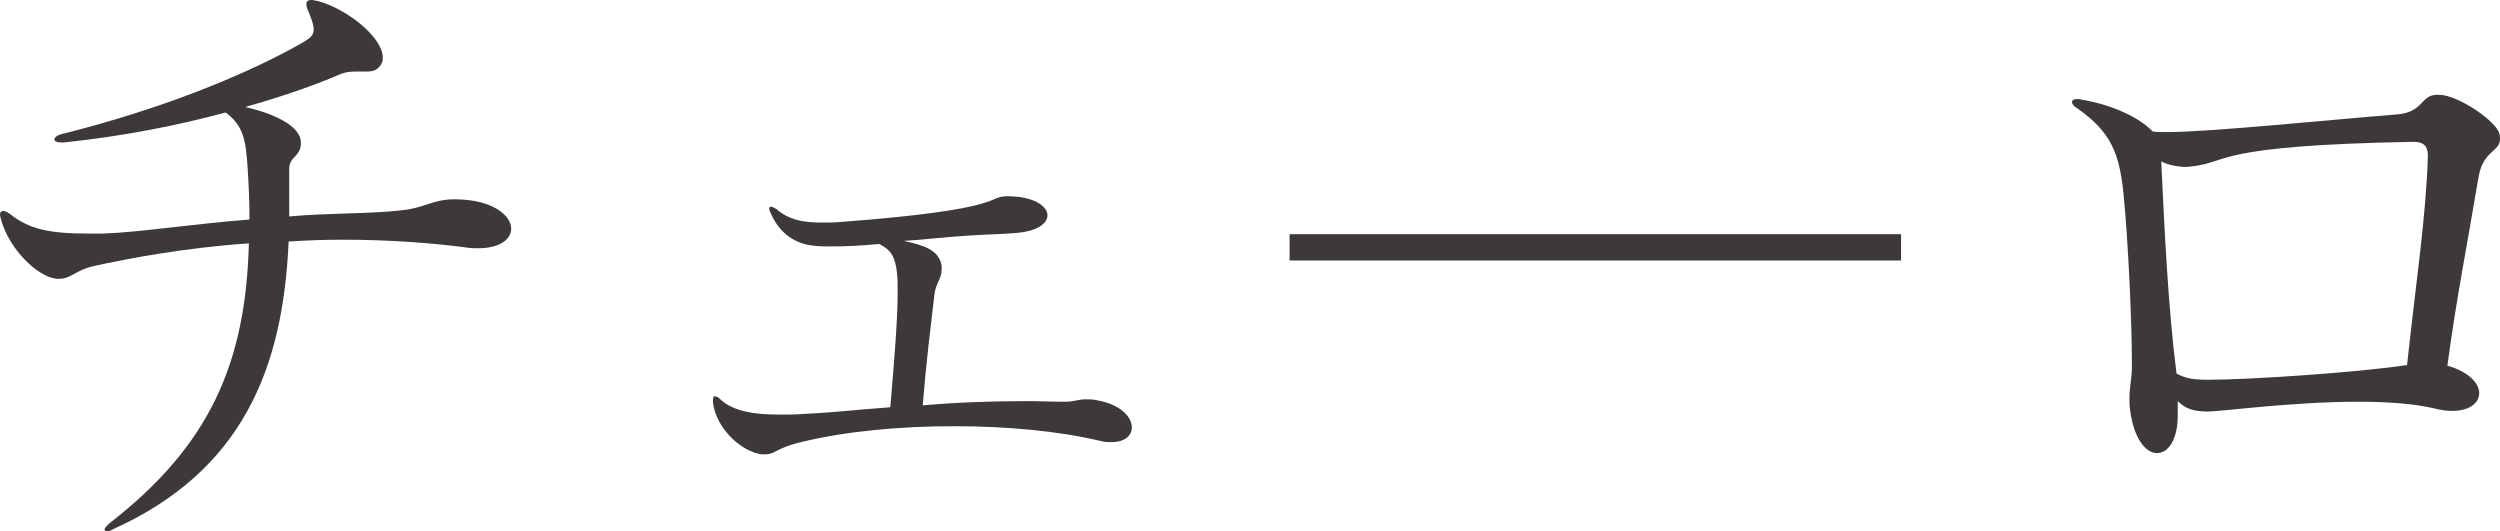 <?xml version="1.0" encoding="UTF-8"?><svg id="_レイヤー_2" xmlns="http://www.w3.org/2000/svg" viewBox="0 0 81.77 17.38"><g id="_レイアウト"><path d="M14.94,6.52c1.2.02,1.78.54,1.78.96,0,.34-.36.64-1.08.64-.1,0-.22,0-.36-.02-1.02-.14-2.48-.26-4.06-.26-.58,0-1.18.02-1.78.06-.18,4.2-1.54,7.5-5.72,9.4-.1.06-.18.08-.22.08s-.08-.02-.08-.06.06-.12.18-.22c3.24-2.52,4.44-5.2,4.54-9.14-2.08.14-3.98.5-5.06.74-.58.12-.76.42-1.14.42h-.08c-.64-.06-1.56-.98-1.82-1.92-.02-.08-.04-.14-.04-.18,0-.08.04-.12.1-.12s.16.04.28.14c.58.44,1.2.6,2.5.6h.48c1.2-.04,2.98-.32,4.8-.46,0-.52-.02-1.06-.06-1.68-.06-.88-.12-1.38-.72-1.82-1.56.42-3.36.78-5.3.98h-.08c-.14,0-.22-.04-.22-.1s.08-.14.26-.18c3.2-.8,5.84-1.88,7.56-2.82.46-.26.66-.34.66-.6,0-.14-.06-.32-.18-.6-.04-.1-.06-.16-.06-.22,0-.1.06-.14.16-.14.06,0,.14.02.24.04.98.28,2.1,1.2,2.1,1.84,0,.06,0,.1-.02.16-.12.26-.3.3-.52.3h-.28c-.18,0-.38,0-.6.1-.84.36-1.88.72-3.08,1.06.88.2,1.82.6,1.82,1.16v.04c0,.42-.38.42-.38.82v1.56c1.32-.12,2.64-.08,3.66-.2.8-.08,1.02-.36,1.74-.36h.08Z" style="fill:#3d3939;"/><path d="M34.82,13.14c.32,0,.44-.08.7-.08.1,0,.24,0,.4.04.74.14,1.1.54,1.1.88,0,.26-.22.48-.66.48-.12,0-.24,0-.38-.04-1.34-.32-3.04-.48-4.78-.48s-3.56.16-5.08.54c-.72.18-.78.38-1.08.38h-.12c-.66-.08-1.48-.82-1.6-1.68v-.1c0-.08.02-.12.06-.12.06,0,.12.04.18.1.44.42,1.2.5,1.92.5.28,0,.54,0,.78-.02.94-.04,1.76-.14,2.86-.22.12-1.44.24-2.82.24-3.76,0-.24,0-.44-.02-.62-.06-.56-.2-.76-.58-.96-.62.06-1.12.08-1.54.08-.22,0-.4,0-.58-.02-.62-.06-1.12-.38-1.42-1.04-.04-.08-.06-.14-.06-.18s.02-.06.06-.06.12.04.2.1c.38.32.82.42,1.46.42.2,0,.4,0,.62-.02,5.56-.42,4.72-.84,5.46-.84.84,0,1.3.32,1.3.62,0,.22-.22.44-.72.54-.4.08-1.2.08-1.78.12-.96.06-1.52.14-2.2.18.66.14,1.16.3,1.24.82v.12c0,.3-.2.44-.24.84-.14,1.2-.26,2.14-.38,3.6,1.1-.1,2.26-.14,3.46-.14.38,0,.76.02,1.14.02h.04Z" style="fill:#3d3939;"/><path d="M42.18,8.52v-.86h20v.86h-20Z" style="fill:#3d3939;"/><path d="M72.21,13.46c-.44,0-.72-.08-.98-.34v.46c0,.82-.32,1.24-.68,1.24s-.76-.46-.88-1.42c-.02-.14-.02-.26-.02-.36,0-.4.08-.64.08-1.08v-.12c0-1.26-.12-4-.28-5.56-.14-1.3-.42-1.96-1.48-2.72-.14-.08-.2-.16-.2-.22s.06-.1.16-.1c.04,0,.1,0,.16.02.96.16,1.86.56,2.32,1.04.1.02.24.02.46.02,1.42,0,5.3-.4,7.56-.58.84-.08.74-.62,1.26-.64h.08c.64,0,1.92.9,1.98,1.28.02.06.02.12.02.16,0,.44-.54.36-.7,1.24-.36,2.16-.74,4.06-1.02,6.18.7.2,1.04.58,1.04.9s-.32.58-.88.58c-.16,0-.36-.02-.58-.08-.68-.16-1.56-.22-2.5-.22-2.14,0-4.5.32-4.9.32h-.02ZM72.31,12.42c1.16,0,4.68-.22,6.42-.48.28-2.62.62-4.84.68-6.8v-.06c0-.3-.14-.44-.46-.44h-.04c-6.52.12-5.98.66-7.2.8-.06,0-.12.02-.2.02-.26,0-.6-.06-.82-.18.1,2.1.22,4.76.5,6.94.24.12.44.2.98.2h.14Z" style="fill:#3d3939;"/></g></svg>